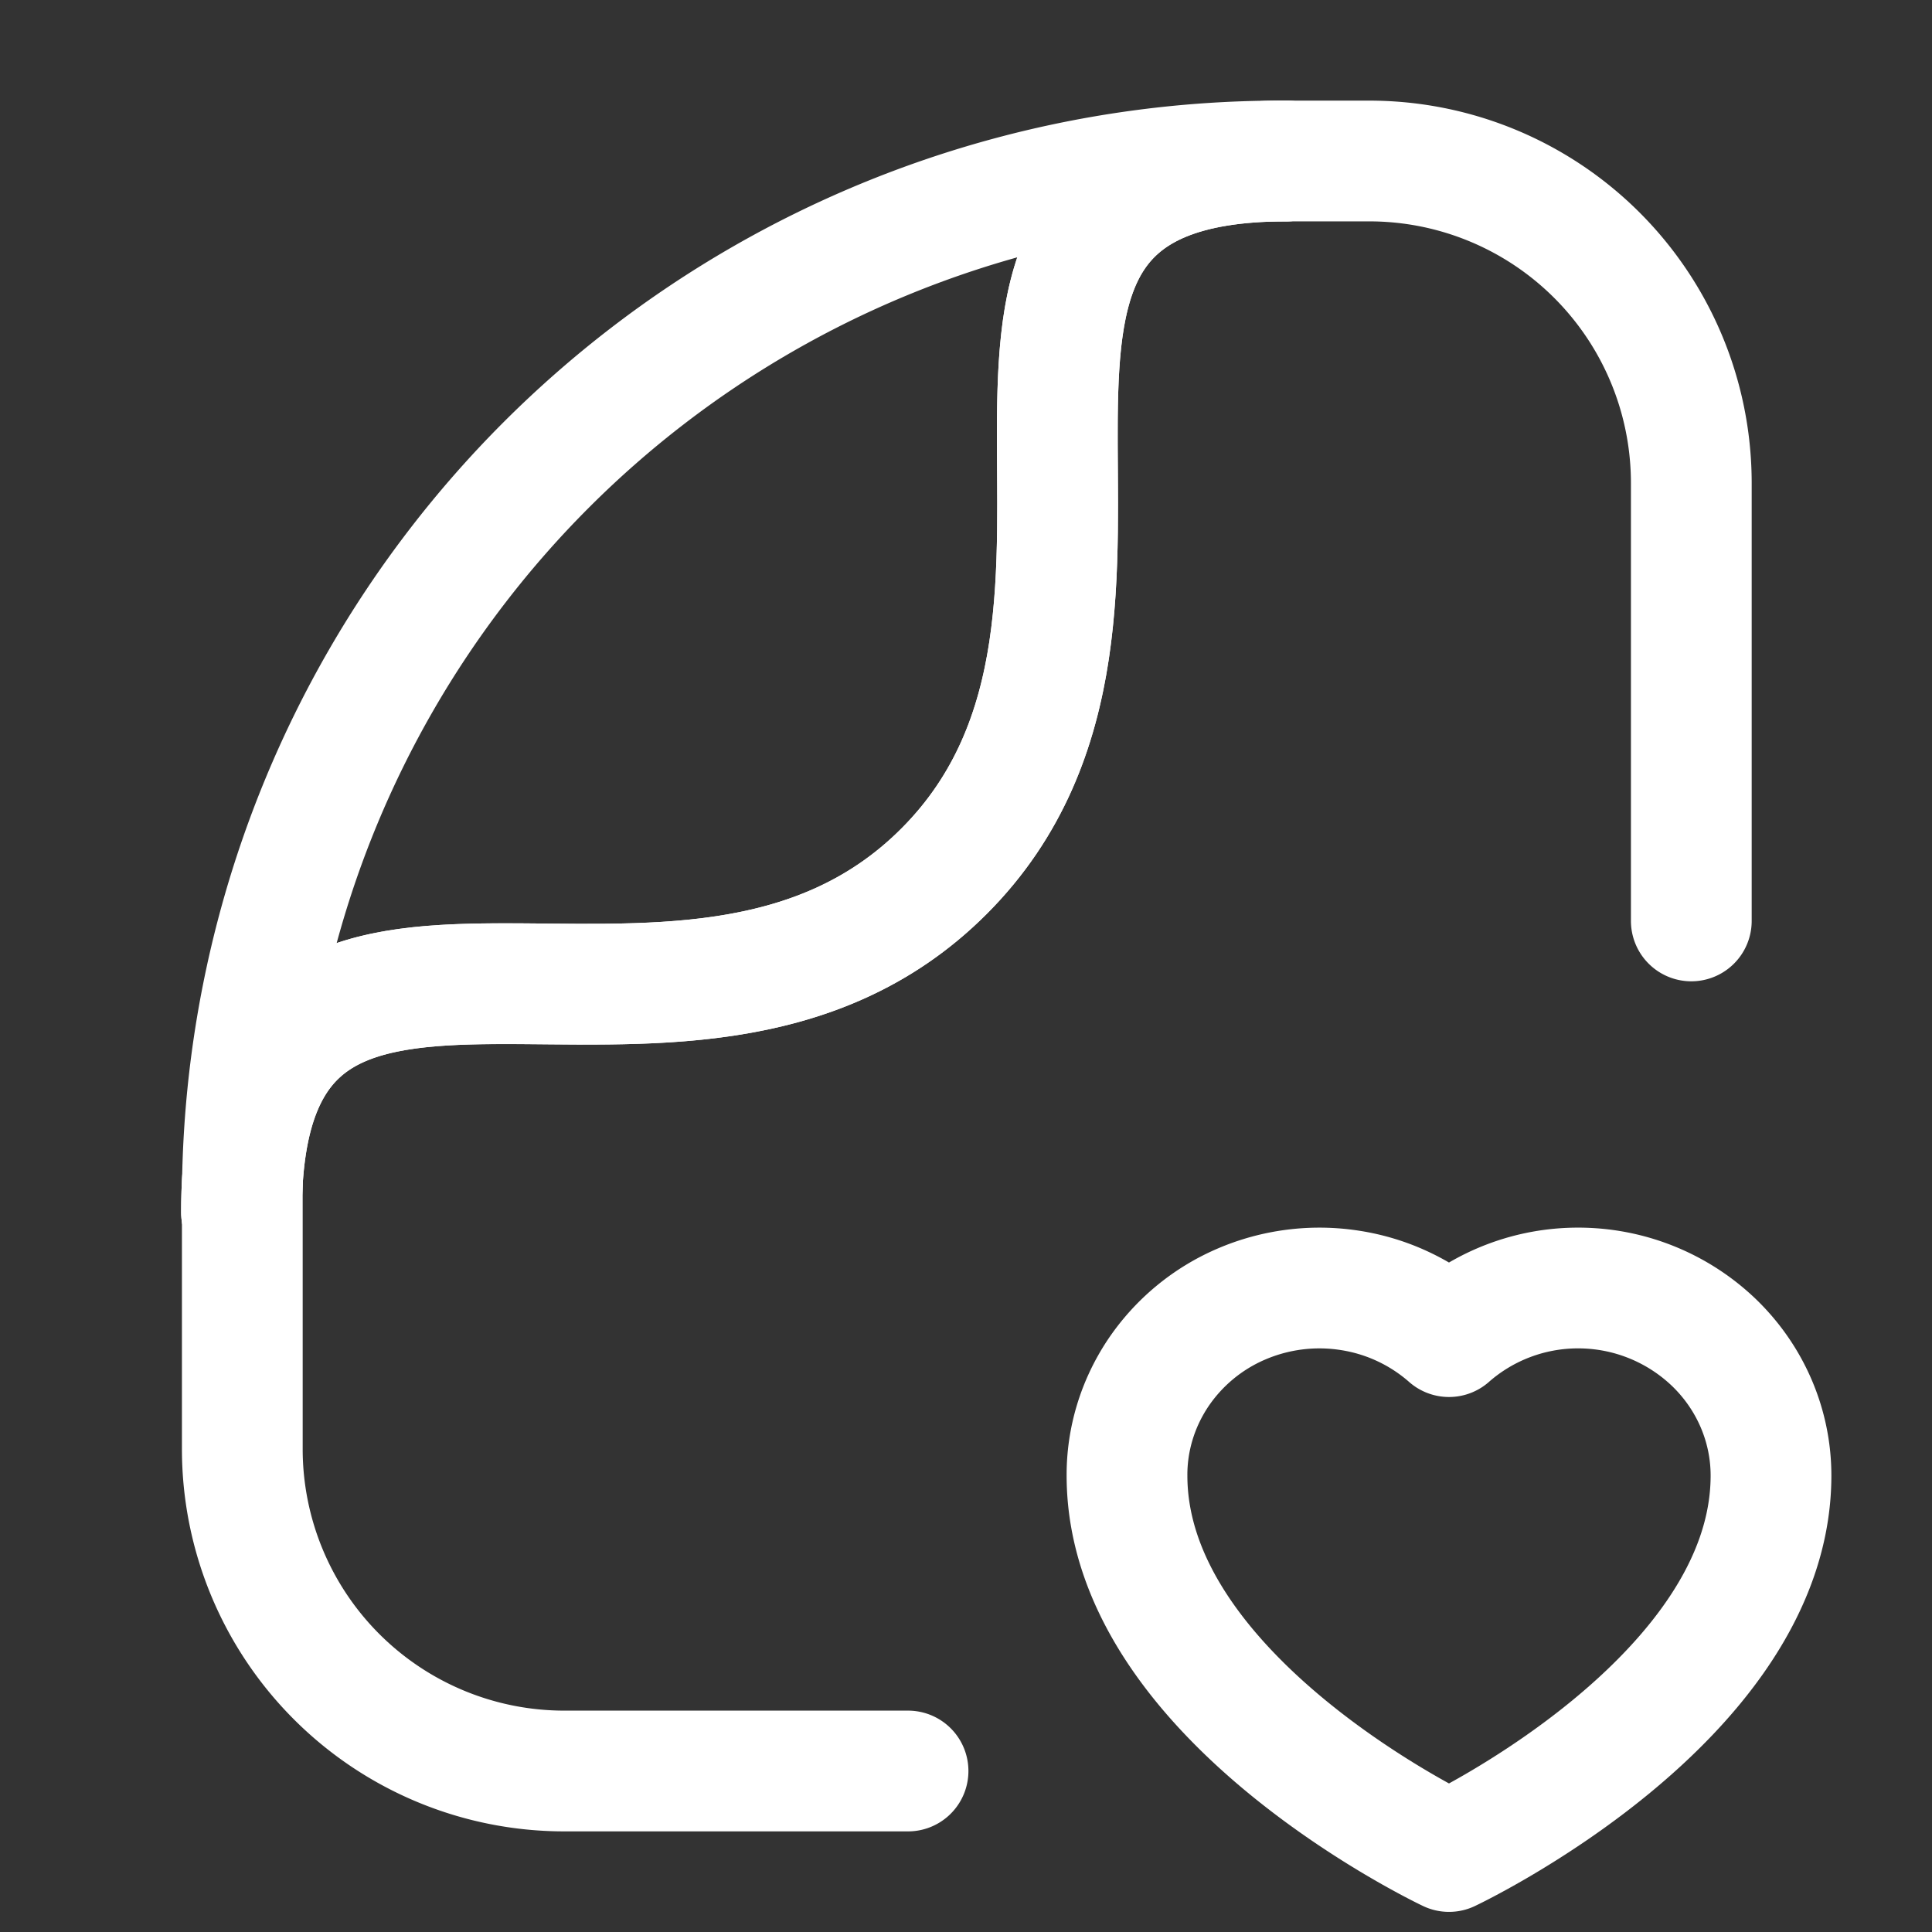 <svg xmlns="http://www.w3.org/2000/svg" width="800" height="800" fill="none" viewBox="0 0 24 24"><rect x="0" y="0" width="24" height="24" fill="#333333" stroke="none"/><g stroke="#fff" stroke-linecap="round" stroke-linejoin="round" stroke-width="1.5"><path d="M11.28 22H7.01a4 4 0 0 1-4-4v-3.11A12.89 12.89 0 0 1 15.9 2h1.11a4 4 0 0 1 4 4v5.44"/><path d="M3 15.06c0-5.16 5.5-1 8.73-4.24C14.96 7.58 10.83 2 15.98 2"/><path d="M3 15.06c0-5.16 5.5-1 8.73-4.24C14.96 7.58 10.83 2 15.98 2m3.62 14a2.427 2.427 0 0 0-1.6.604 2.421 2.421 0 0 0-1.228-.574 2.457 2.457 0 0 0-1.352.17 2.373 2.373 0 0 0-1.036.86c-.252.379-.386.82-.384 1.27 0 2.784 4 4.67 4 4.67s4-1.886 4-4.67c0-.618-.253-1.21-.703-1.647A2.437 2.437 0 0 0 19.6 16Z"/></g></svg>